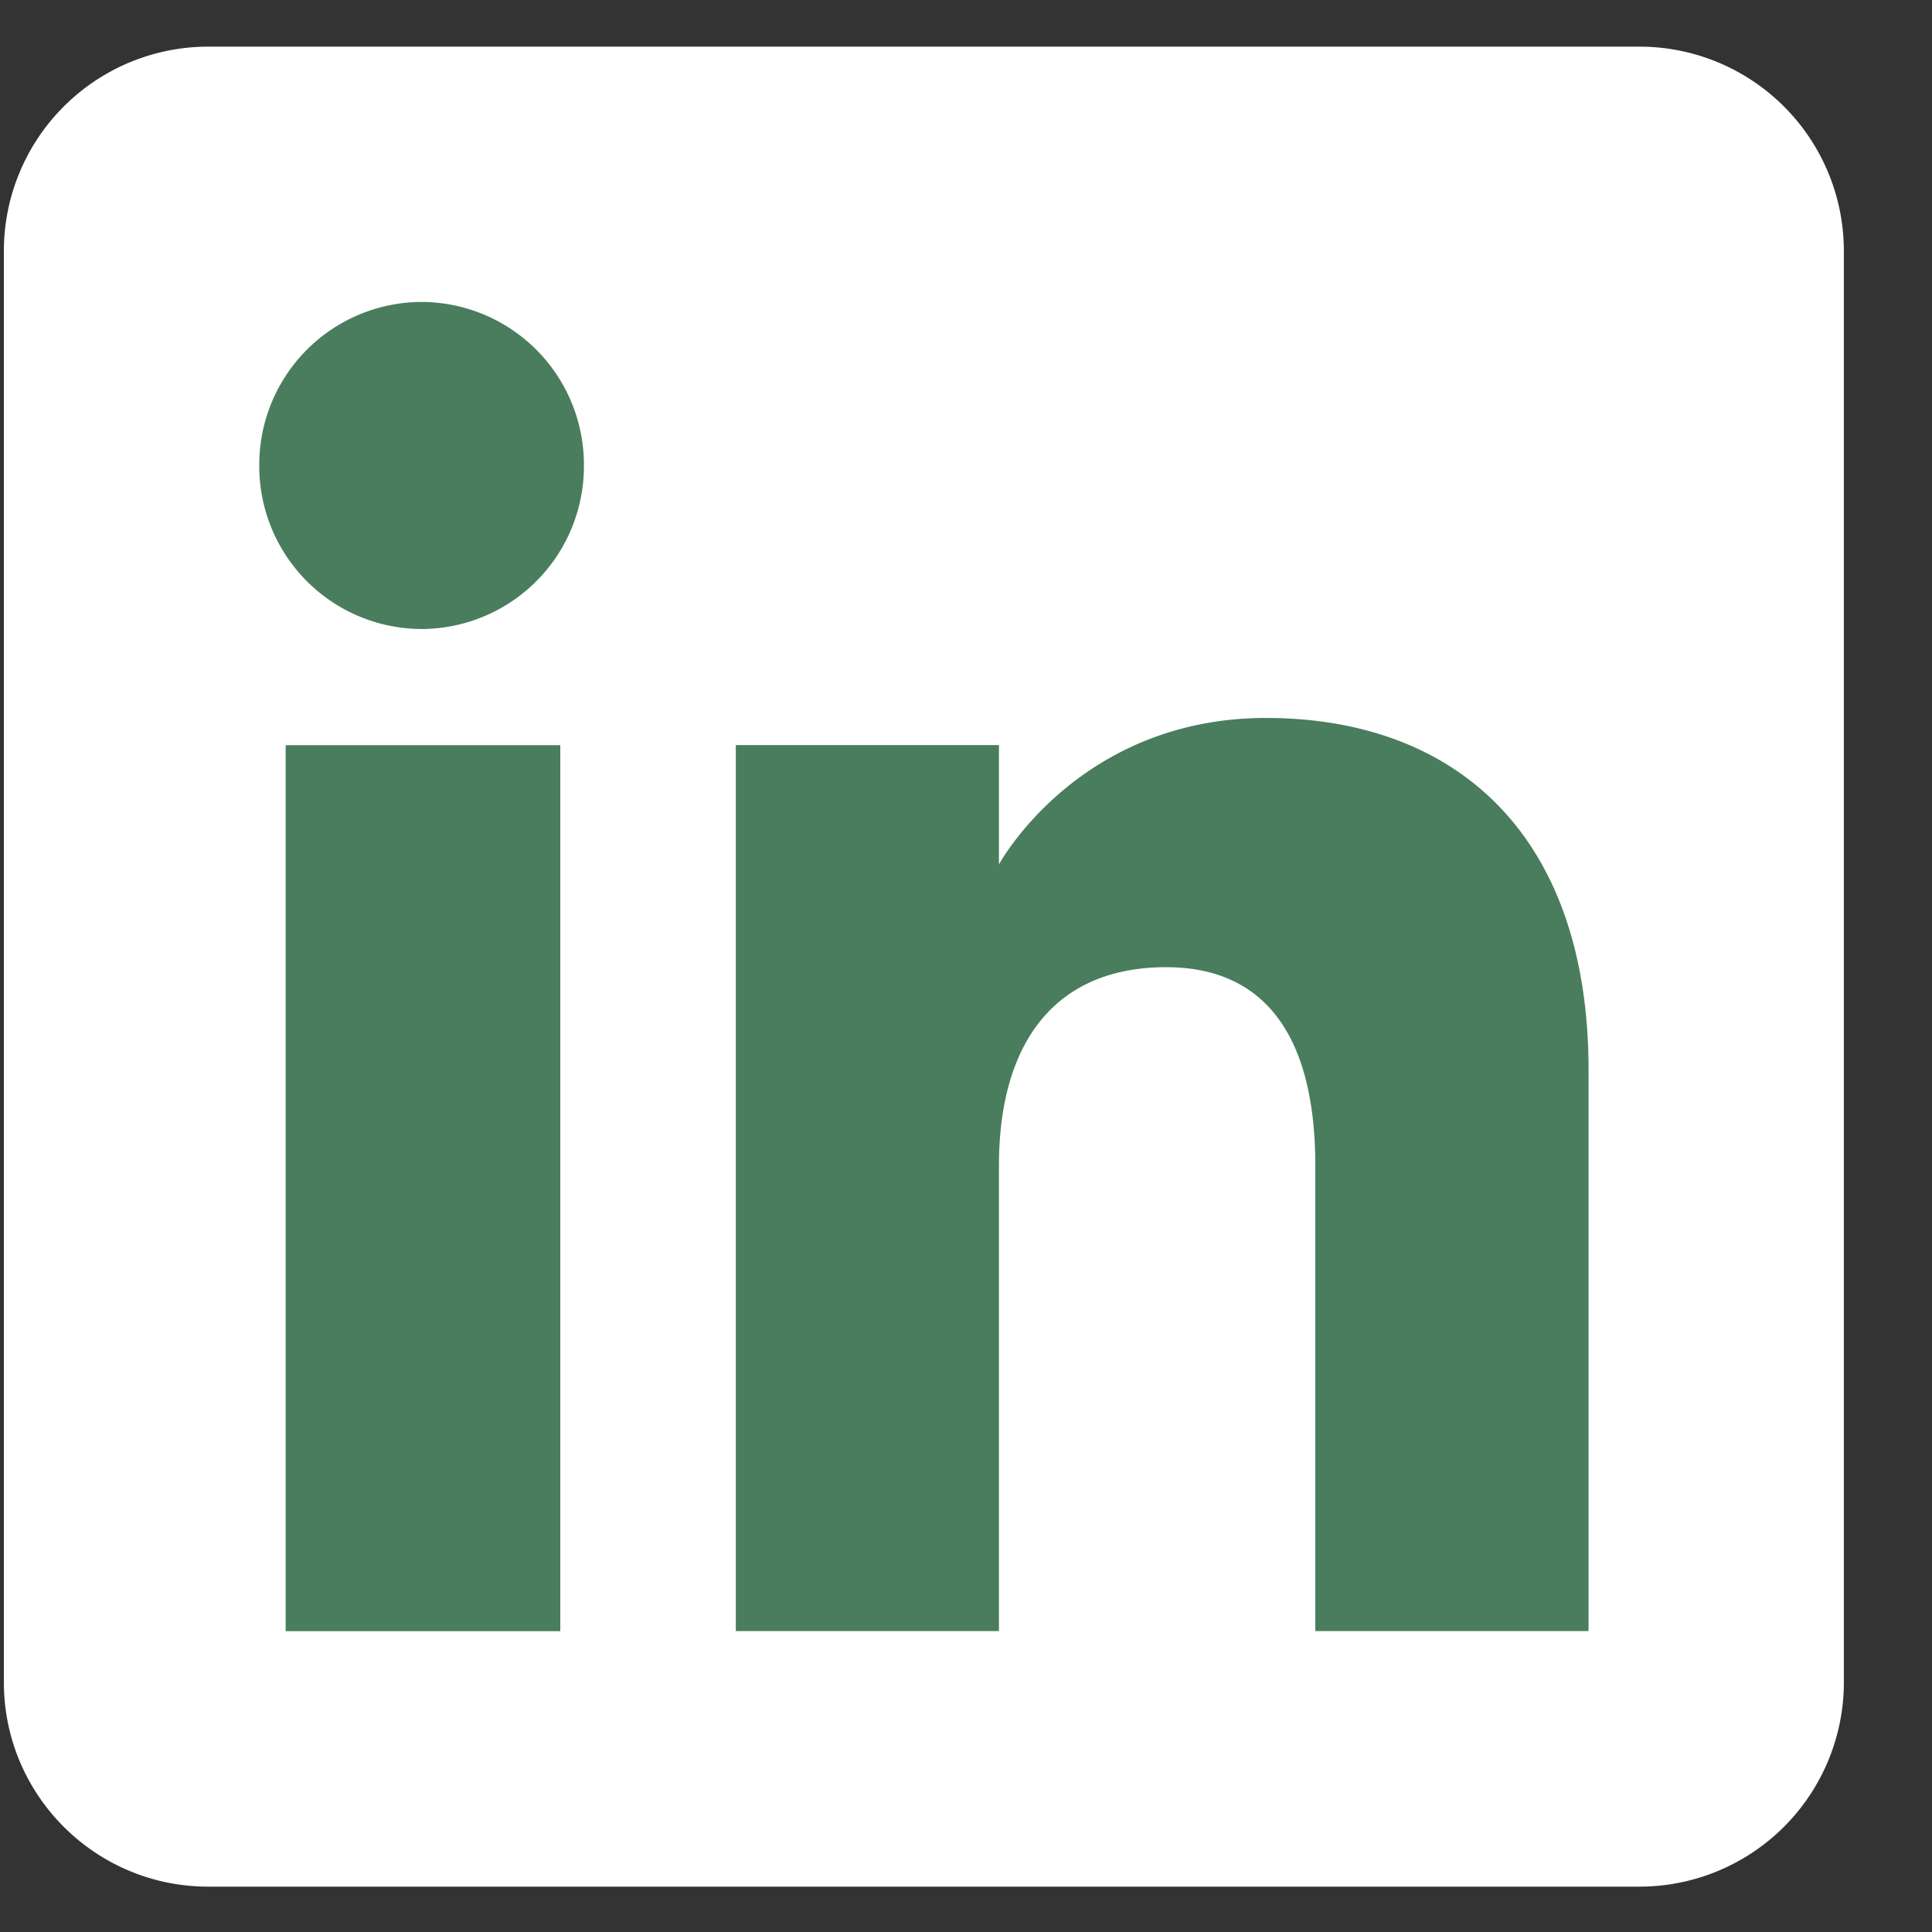 <svg xmlns="http://www.w3.org/2000/svg" fill="none" viewBox="0 0 21 21"><rect x="0" y="0" width="21" height="21" fill="#333333" stroke="none"/><g fill-rule="evenodd" clip-path="url(#a)" clip-rule="evenodd"><path fill="#fff" d="M2.264 20.507H17.82a2.222 2.222 0 0 0 2.222-2.222V2.729A2.222 2.222 0 0 0 17.82.507H2.264A2.222 2.222 0 0 0 .042 2.729v15.556c0 1.227.994 2.222 2.222 2.222Z"/><path fill="#497D5D" d="M17.264 17.729h-2.967v-5.056c0-1.386-.528-2.16-1.622-2.16-1.195 0-1.817.805-1.817 2.16v5.056h-2.86v-9.63h2.86v1.297s.861-1.592 2.903-1.592 3.506 1.247 3.506 3.828v6.097h-.003ZM4.584 6.837A1.77 1.77 0 0 1 2.818 5.06a1.77 1.77 0 0 1 1.764-1.778A1.77 1.77 0 0 1 6.347 5.06a1.77 1.77 0 0 1-1.764 1.777ZM3.104 17.73H6.09v-9.63H3.105v9.63Z"/></g><defs><clipPath id="a"><path fill="#fff" d="M.042.507h20v20h-20z"/></clipPath></defs></svg>